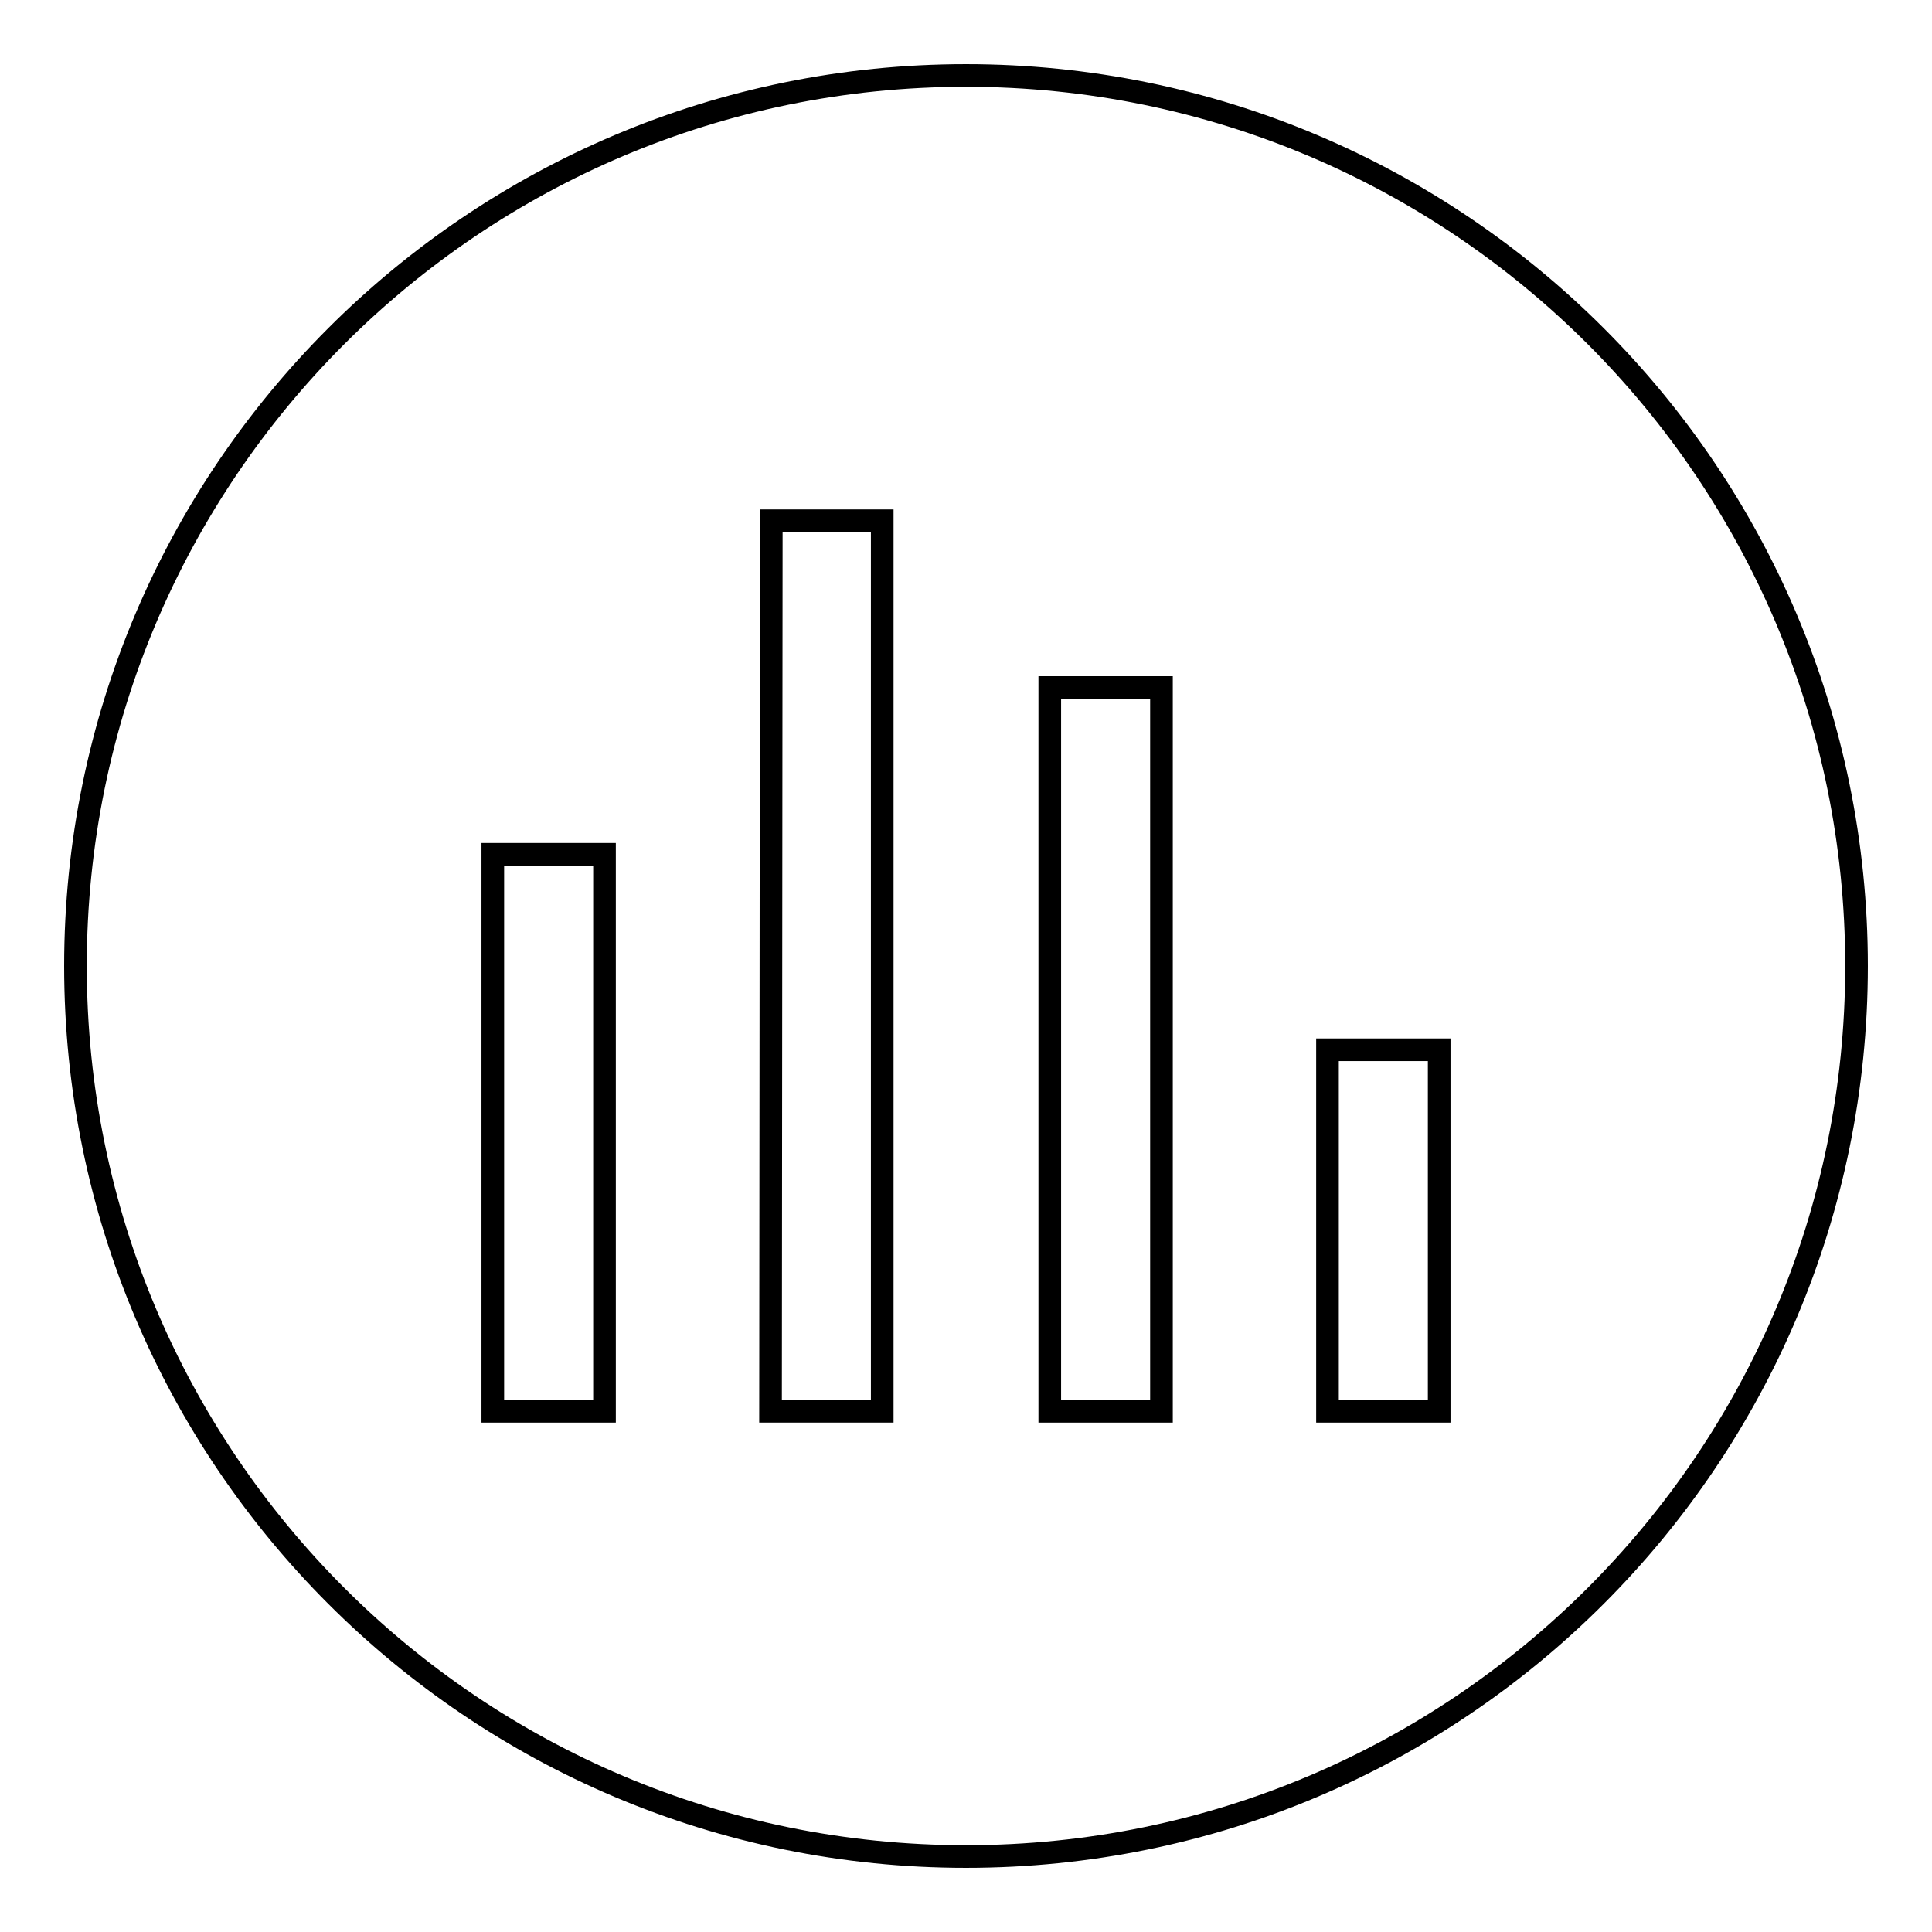 <?xml version="1.0" encoding="utf-8"?>
<!-- Svg Vector Icons : http://www.onlinewebfonts.com/icon -->
<!DOCTYPE svg PUBLIC "-//W3C//DTD SVG 1.1//EN" "http://www.w3.org/Graphics/SVG/1.1/DTD/svg11.dtd">
<svg version="1.1" xmlns="http://www.w3.org/2000/svg" xmlns:xlink="http://www.w3.org/1999/xlink" x="0px" y="0px" viewBox="0 0 256 256" enable-background="new 0 0 256 256" xml:space="preserve">
<g><g><path stroke-width="3" fill-opacity="0" stroke="#000000"  d="M128,246c-65.2,0-118-52.8-118-118C10,62.8,62.8,10,128,10c65.2,0,118,52.8,118,118C246,193.2,193.2,246,128,246L128,246z"/><path stroke-width="3" fill-opacity="0" stroke="#000000"  d="M139.1,187V91.1h14.8V187H139.1z"/><path stroke-width="3" fill-opacity="0" stroke="#000000"  d="M102.2,69h14.7v118h-14.8L102.2,69L102.2,69z"/><path stroke-width="3" fill-opacity="0" stroke="#000000"  d="M65.3,113.2h14.8V187H65.3V113.2z"/><path stroke-width="3" fill-opacity="0" stroke="#000000"  d="M175.9,187v-47.9h14.8V187H175.9z"/></g></g>
</svg>